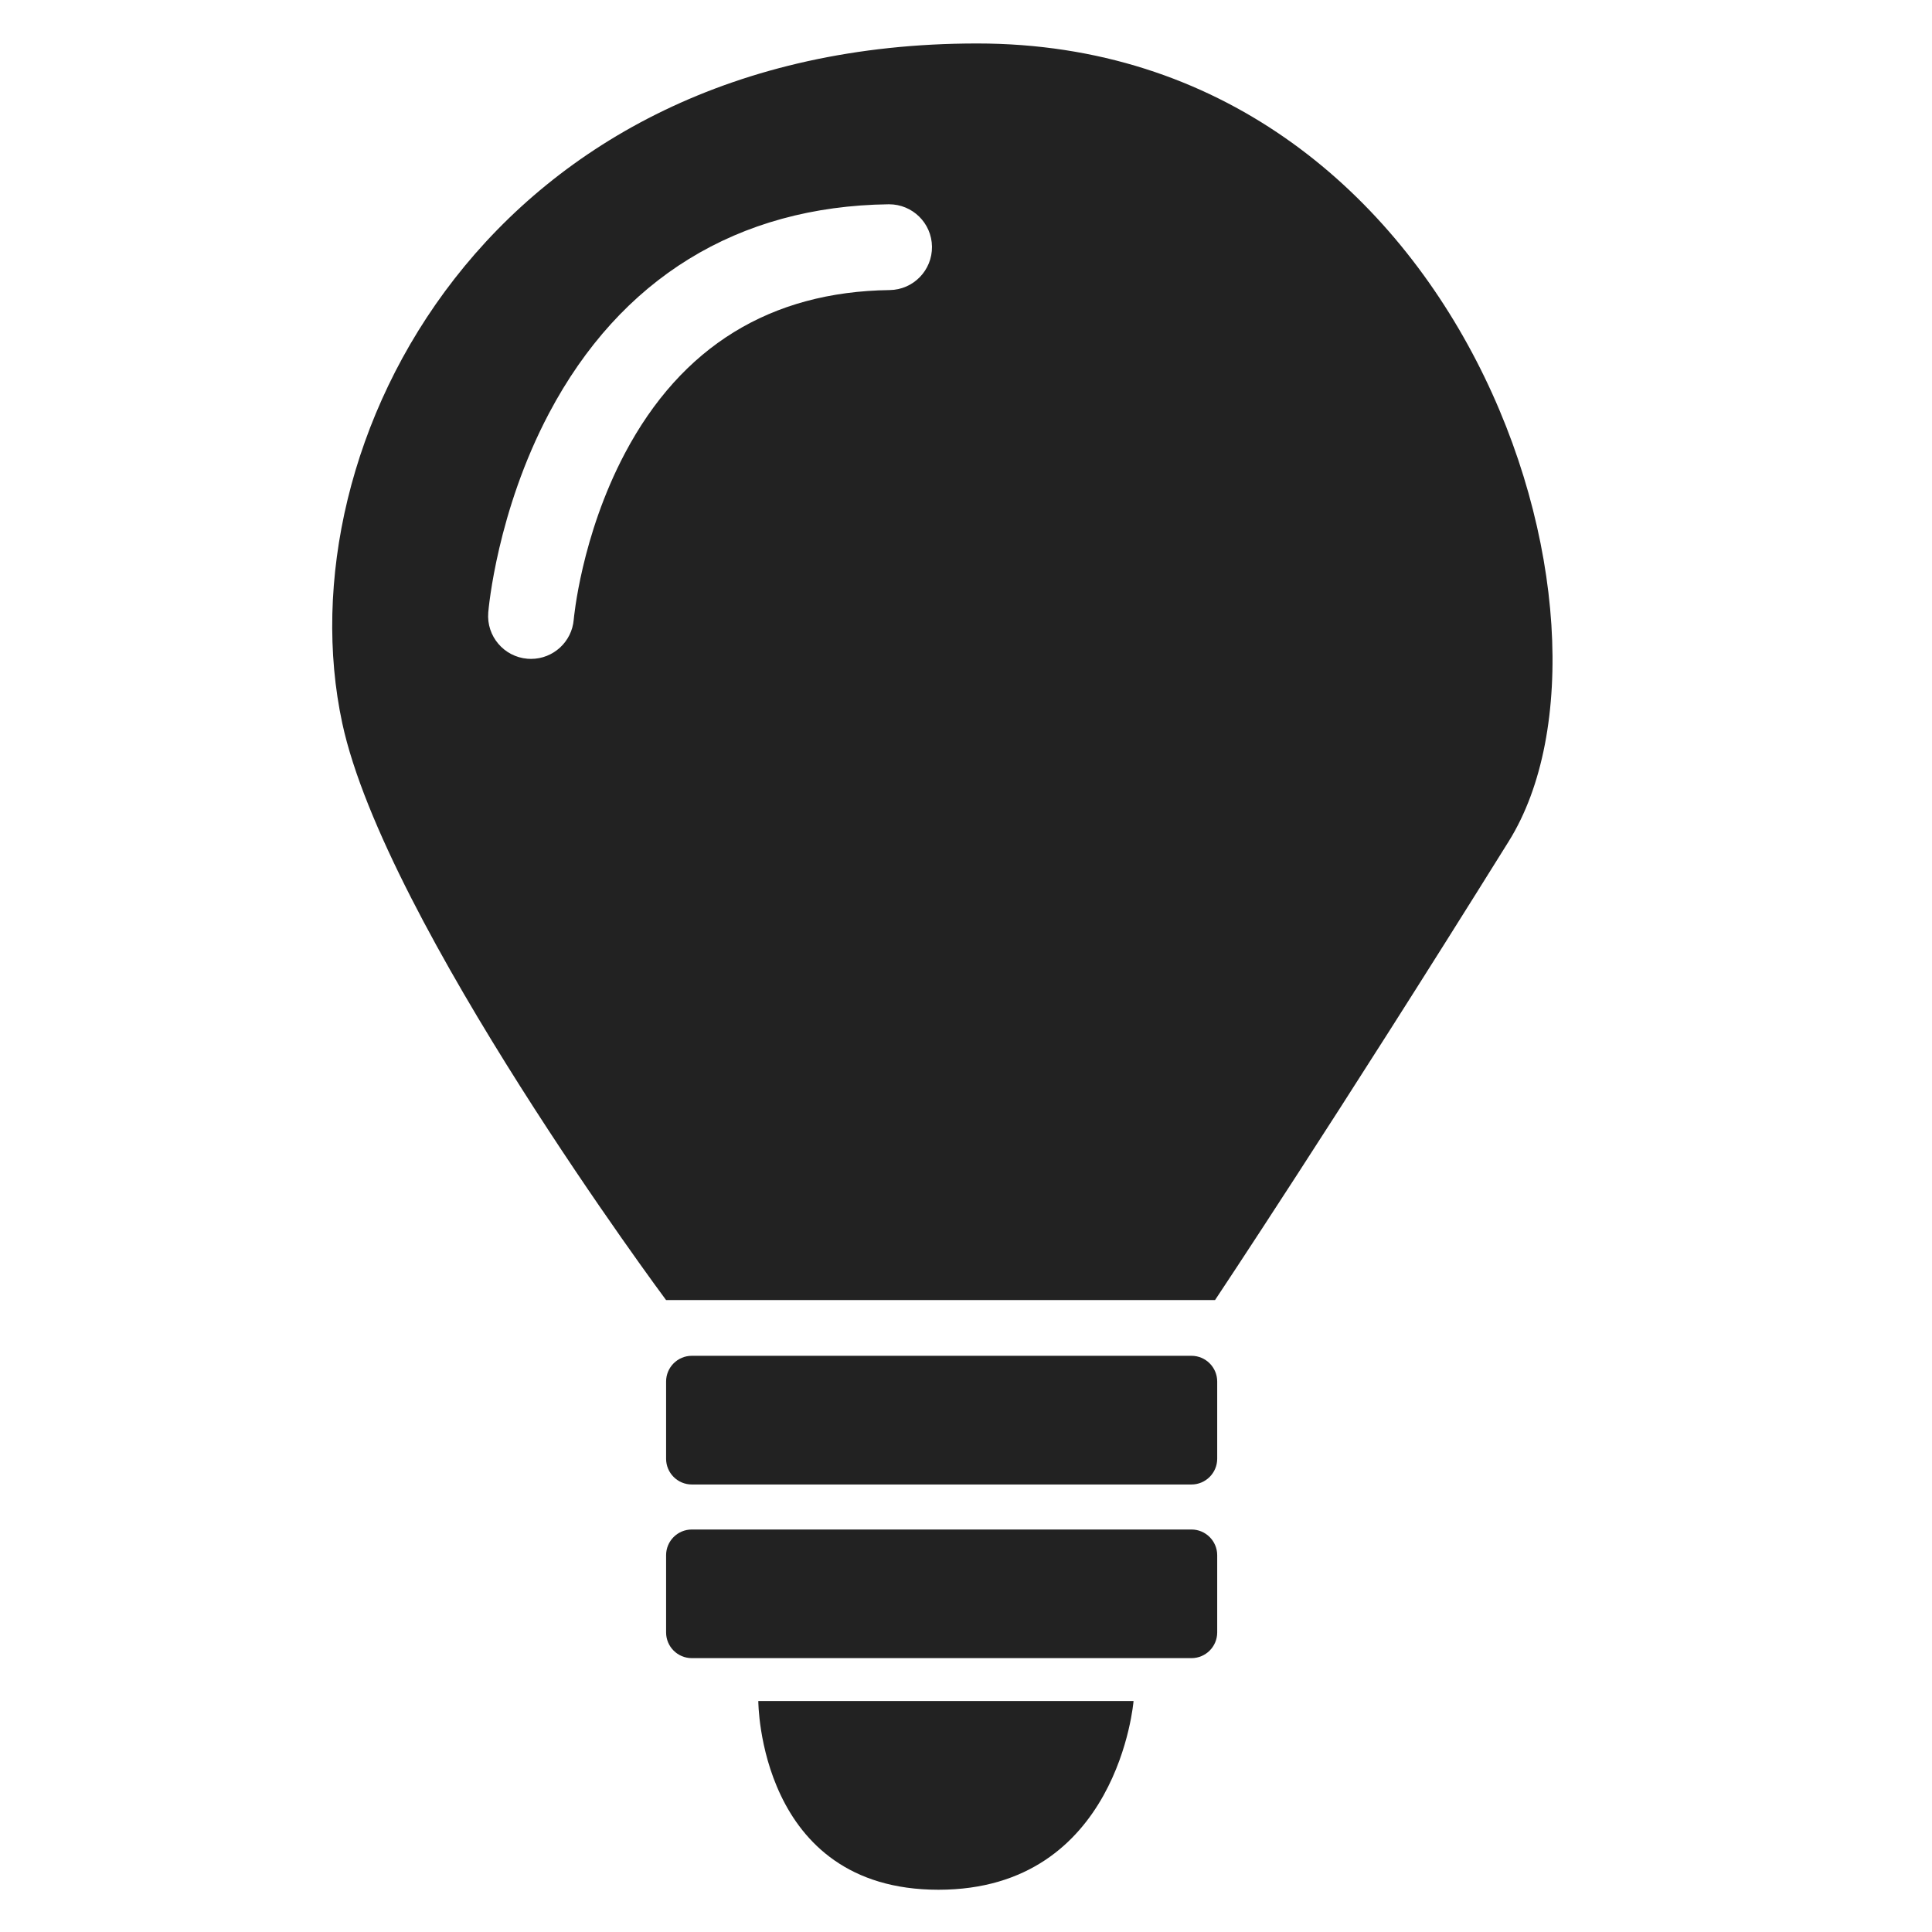 <?xml version="1.0" encoding="utf-8"?>
<!-- Generator: Adobe Illustrator 16.0.0, SVG Export Plug-In . SVG Version: 6.00 Build 0)  -->
<!DOCTYPE svg PUBLIC "-//W3C//DTD SVG 1.1//EN" "http://www.w3.org/Graphics/SVG/1.1/DTD/svg11.dtd">
<svg version="1.1" id="Layer_1" xmlns="http://www.w3.org/2000/svg" xmlns:xlink="http://www.w3.org/1999/xlink" x="0px" y="0px"
	 width="100px" height="100px" viewBox="0 0 100 100" enable-background="new 0 0 100 100" xml:space="preserve">
<g>
	<path fill="#222222" d="M50.57,2.25c-25.195,0-35.961,20.733-32.854,35.185c2.221,10.322,16.76,29.856,16.76,29.856H62.89
		c0,0,6.216-9.323,15.207-23.752C85.114,32.275,75.767,2.25,50.57,2.25z M46.049,15.014c-6.169,0.081-10.779,2.922-13.703,8.446
		c-2.271,4.293-2.645,8.564-2.649,8.606c-0.096,1.159-1.066,2.038-2.21,2.038c-0.061,0-0.123-0.002-0.185-0.007
		c-1.222-0.101-2.131-1.172-2.03-2.395c0.018-0.211,0.457-5.229,3.149-10.319c3.688-6.97,9.764-10.707,17.569-10.809
		c0.009,0,0.02,0,0.029,0c1.213,0,2.204,0.974,2.22,2.19C48.255,13.991,47.275,14.998,46.049,15.014z"/>
	<path fill="#222222" d="M61.67,70.176H35.809c-0.736,0-1.332,0.597-1.332,1.332v3.996c0,0.735,0.596,1.333,1.332,1.333H61.67
		c0.734,0,1.332-0.598,1.332-1.333v-3.996C63.002,70.772,62.404,70.176,61.67,70.176z"/>
	<path fill="#222222" d="M61.67,79.167H35.809c-0.736,0-1.332,0.596-1.332,1.331v3.996c0,0.736,0.596,1.331,1.332,1.331H61.67
		c0.734,0,1.332-0.595,1.332-1.331v-3.996C63.002,79.763,62.404,79.167,61.67,79.167z"/>
	<path fill="#222222" d="M48.573,97.813c9.322,0,10.099-9.768,10.099-9.768H39.25C39.25,88.046,39.25,97.813,48.573,97.813z"/>
</g>
</svg>
